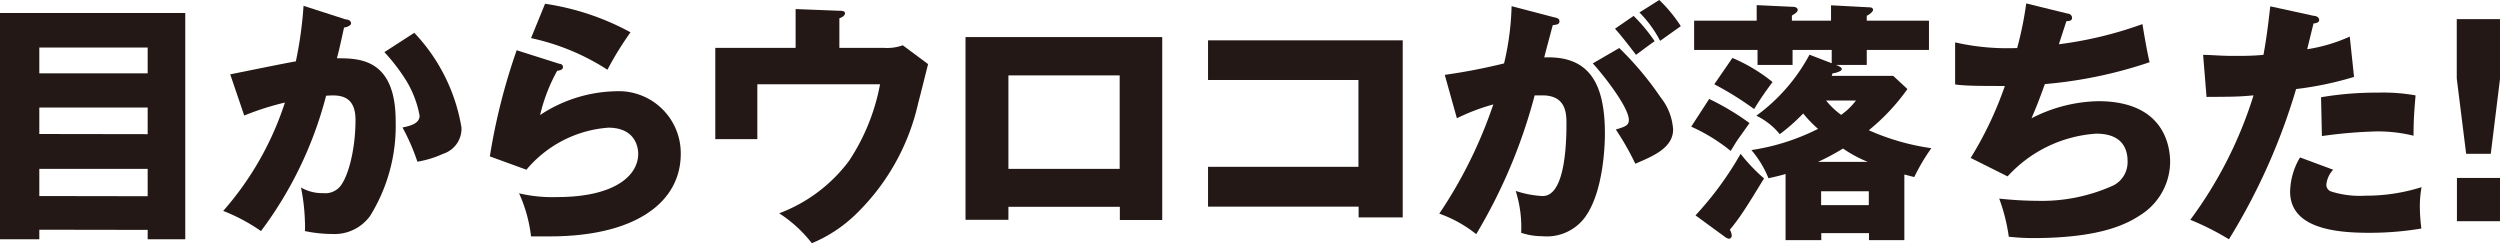 <svg xmlns="http://www.w3.org/2000/svg" viewBox="0 0 146.27 14.23"><defs><style>.cls-1{fill:#231815;}</style></defs><title>アセット 8</title><g id="レイヤー_2" data-name="レイヤー 2"><g id="文字"><path class="cls-1" d="M2.3,13.44V14H0V.76H10.84V14H8.64v-.55ZM8.64,4.29V2.78H2.3V4.29Zm0,3.56V6.29H2.3V7.84Zm0,3.63V9.88H2.3v1.59Z"/><path class="cls-1" d="M20.24,1.14c.17,0,.3.09.3.23s-.31.24-.41.24c-.22,1-.31,1.41-.42,1.8,1.29,0,3.44,0,3.44,3.68a10,10,0,0,1-1.5,5.55,2.57,2.57,0,0,1-2.22,1.05,8,8,0,0,1-1.59-.17,4.41,4.41,0,0,0,0-.55,11.42,11.42,0,0,0-.23-2,2.49,2.49,0,0,0,1.3.33,1.14,1.14,0,0,0,.89-.29c.51-.45,1-2.13,1-4,0-1.54-1.08-1.45-1.72-1.41a22.63,22.63,0,0,1-3.81,7.92,10.6,10.6,0,0,0-2.21-1.18A18,18,0,0,0,16.67,6a16.07,16.07,0,0,0-2.38.76l-.82-2.41c.61-.12,3.28-.67,3.84-.76A23.13,23.13,0,0,0,17.76.34Zm4,.78A10.55,10.55,0,0,1,27,7.46,1.54,1.54,0,0,1,25.92,9a5.85,5.85,0,0,1-1.5.46,12,12,0,0,0-.87-2c.41-.09,1-.21,1-.69a6,6,0,0,0-.78-2.05,11,11,0,0,0-1.28-1.67Z"/><path class="cls-1" d="M32.72,3.73c.1,0,.22.06.22.2s-.18.2-.34.21a10.1,10.1,0,0,0-1,2.59A8.31,8.31,0,0,1,36,5.34,3.63,3.63,0,0,1,39.83,9c0,2.87-2.7,4.83-7.66,4.83-.44,0-.81,0-1.1,0a8.47,8.47,0,0,0-.7-2.52,8.45,8.45,0,0,0,2.22.22c3.4,0,4.75-1.27,4.75-2.53,0-.44-.21-1.53-1.75-1.53A6.91,6.91,0,0,0,30.8,9.93l-2.14-.78a35.63,35.63,0,0,1,1.57-6.21ZM31.89.22a15,15,0,0,1,5,1.67,18.73,18.73,0,0,0-1.35,2.19,13.42,13.42,0,0,0-4.47-1.85Z"/><path class="cls-1" d="M51.71,2.8a2.69,2.69,0,0,0,1.11-.15l1.48,1.1c-.09.36-.5,2-.58,2.29a13,13,0,0,1-3.55,6.4,8.24,8.24,0,0,1-2.67,1.79,7.72,7.72,0,0,0-1.91-1.75,9.1,9.1,0,0,0,4.08-3.06,12.12,12.12,0,0,0,1.82-4.49H44.31V8.14H41.85V2.8h4.7V.53l2.56.1c.12,0,.33,0,.33.15s-.23.26-.33.29V2.8Z"/><path class="cls-1" d="M59,12.1v.76H56.49V2.17H68V12.87H65.52V12.1Zm6.51-2.22V4.41H59V9.88Z"/><path class="cls-1" d="M70.68,12.09V9.76h8.8V4.68h-8.8V2.36H82.07V12.72H79.49v-.63Z"/><path class="cls-1" d="M90.88,1c.27.06.36.09.36.26s-.2.19-.39.21c-.08.3-.42,1.56-.5,1.89,2.65-.11,3.55,1.54,3.55,4.46,0,.24,0,3.45-1.25,5a2.78,2.78,0,0,1-2.42,1A3.9,3.9,0,0,1,89,13.62a7,7,0,0,0-.32-2.45,5.84,5.84,0,0,0,1.58.3c1.23,0,1.39-2.7,1.39-4.2,0-.6,0-1.69-1.41-1.69l-.45,0a31.19,31.19,0,0,1-3.42,8.12,7.37,7.37,0,0,0-2.16-1.2,26.72,26.72,0,0,0,3.16-6.39,11.85,11.85,0,0,0-2.13.81l-.71-2.54A34.88,34.88,0,0,0,88,3.71,16,16,0,0,0,88.44.36Zm3.86,1.81a18.62,18.62,0,0,1,2.43,2.9,3.32,3.32,0,0,1,.72,1.87c0,1.12-1.3,1.6-2.21,2a16.09,16.09,0,0,0-1.14-2c.57-.18.76-.24.76-.57,0-.72-1.47-2.61-2.11-3.3ZM95.58.93a9.82,9.82,0,0,1,1.23,1.48c-.34.24-.42.3-1.09.8-.15-.2-.9-1.18-1.23-1.53ZM97.08,0a8.38,8.38,0,0,1,1.26,1.53l-1.21.86A6.69,6.69,0,0,0,95.92.73Z"/><path class="cls-1" d="M100,5.79a14.9,14.9,0,0,1,2.36,1.41c-.12.18-.68.95-.78,1.11s-.22.36-.32.52a10.54,10.54,0,0,0-2.31-1.42Zm7.17-1.35h3.6l.83.77a12.15,12.15,0,0,1-2.26,2.41A13.6,13.6,0,0,0,113,8.67a11.4,11.4,0,0,0-1,1.69l-.58-.15v3.84h-2.07v-.41h-2.79v.41h-2.09V10.18c-.51.15-.76.19-1,.25a5.91,5.91,0,0,0-1-1.65,12.83,12.83,0,0,0,3.9-1.24,7.37,7.37,0,0,1-.87-.9,10.9,10.9,0,0,1-1.37,1.21,4,4,0,0,0-1.37-1.08,10.6,10.6,0,0,0,3.11-3.57l1.3.5V2.92h-2.29v.88h-2.05V2.92H99.12V1.21h3.66V.3l2.13.1c.17,0,.27.08.27.18s-.09.18-.34.33v.3h2.29V.31l2.26.12c.12,0,.2.06.2.15s-.21.28-.37.34v.29h3.64V2.92h-3.64v.88h-1.8c.21.08.34.15.34.25s-.31.22-.54.24ZM99.2,12.6A19.36,19.36,0,0,0,101.84,9a10.34,10.34,0,0,0,1.37,1.44c-.62,1-1.3,2.18-2,3a.79.79,0,0,1,.11.33.18.18,0,0,1-.16.2.55.55,0,0,1-.25-.12Zm2.16-9.21a9.83,9.83,0,0,1,2.35,1.41,18.91,18.91,0,0,0-1.08,1.58,18.47,18.47,0,0,0-2.33-1.45Zm7.92,6.08a7.42,7.42,0,0,1-1.45-.78,13.36,13.36,0,0,1-1.46.78ZM106.55,12h2.79v-.81h-2.79Zm.29-6.12a4.66,4.66,0,0,0,.88.84,3.84,3.84,0,0,0,.87-.84Z"/><path class="cls-1" d="M120.95.79c.12,0,.28.09.28.24s-.07.2-.33.21l-.44,1.35a22.78,22.78,0,0,0,4.89-1.18c.08.49.27,1.63.42,2.23a26,26,0,0,1-6.13,1.28c-.36,1-.48,1.29-.78,2a8.86,8.86,0,0,1,3.9-1c4,0,4.21,2.82,4.21,3.57a3.7,3.7,0,0,1-1.6,3c-.79.54-2.29,1.44-6.45,1.44a13.32,13.32,0,0,1-1.39-.08,10.59,10.59,0,0,0-.56-2.23,22.09,22.09,0,0,0,2.24.13,10.14,10.14,0,0,0,4.46-.91,1.53,1.53,0,0,0,.81-1.41c0-.87-.45-1.61-1.83-1.61a7.7,7.7,0,0,0-5.19,2.5l-2.16-1.08a21.1,21.1,0,0,0,2-4.21c-1.3,0-2.34,0-2.91-.09l0-2.46a13.78,13.78,0,0,0,3.63.33A20.1,20.1,0,0,0,118.55.2Z"/><path class="cls-1" d="M135.39.93c.14,0,.3.09.3.24s-.21.2-.33.2c-.06.24-.32,1.3-.37,1.51a9.5,9.5,0,0,0,2.49-.74l.25,2.36a19.59,19.59,0,0,1-3.39.71A36.19,36.19,0,0,1,130.41,14a15.52,15.52,0,0,0-2.26-1.14,24.37,24.37,0,0,0,3.7-7.28c-.91.08-1.1.08-2.75.09l-.2-2.46c.45,0,1,.06,1.74.06s1.12,0,1.79-.06c.21-1.12.31-2.1.4-2.84Zm1.12,9a1.47,1.47,0,0,0-.4.88.41.41,0,0,0,.27.39,5.52,5.52,0,0,0,2,.25,10.82,10.82,0,0,0,3.3-.5,6.52,6.52,0,0,0-.1,1.17,10.73,10.73,0,0,0,.09,1.25,18.12,18.12,0,0,1-3.1.25c-2,0-4.58-.29-4.58-2.41a4.06,4.06,0,0,1,.58-2Zm-.71-4.24a19.25,19.25,0,0,1,3.32-.27,10.8,10.8,0,0,1,2.21.16c-.09,1.11-.11,1.35-.12,2.36A8.7,8.7,0,0,0,139,7.69a27.72,27.72,0,0,0-3.15.27Z"/><path class="cls-1" d="M146.27,1.12V4.62L145.73,9h-1.44l-.55-4.41V1.12Zm-2.52,9.29h2.52v2.53h-2.52Z"/></g></g></svg>